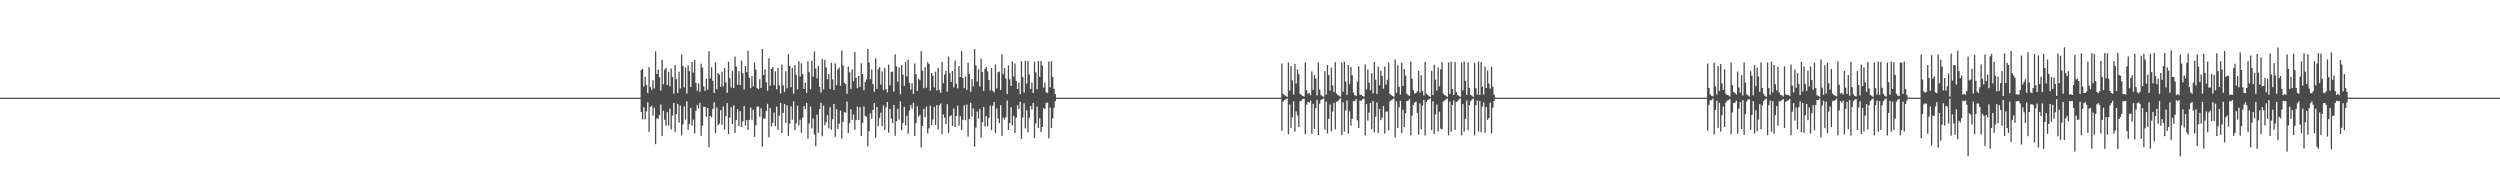 <?xml version="1.0" encoding="UTF-8"?>
<svg xmlns="http://www.w3.org/2000/svg" width="1920" height="150">
  <path d="M0 75.000h1v1.000H0zM1 75.000h1v1.000H1zM2 75.000h1v1.000H2zM3 75.000h1v1.000H3zM4 75.000h1v1.000H4zM5 75.000h1v1.000H5zM6 75.000h1v1.000H6zM7 75.000h1v1.000H7zM8 75.000h1v1.000H8zM9 75.000h1v1.000H9zM10 75.000h1v1.000H10zM11 75.000h1v1.000H11zM12 75.000h1v1.000H12zM13 75.000h1v1.000H13zM14 75.000h1v1.000H14zM15 75.000h1v1.000H15zM16 75.000h1v1.000H16zM17 75.000h1v1.000H17zM18 75.000h1v1.000H18zM19 75.000h1v1.000H19zM20 75.000h1v1.000H20zM21 75.000h1v1.000H21zM22 75.000h1v1.000H22zM23 75.000h1v1.000H23zM24 75.000h1v1.000H24zM25 75.000h1v1.000H25zM26 75.000h1v1.000H26zM27 75.000h1v1.000H27zM28 75.000h1v1.000H28zM29 75.000h1v1.000H29zM30 75.000h1v1.000H30zM31 75.000h1v1.000H31zM32 75.000h1v1.000H32zM33 75.000h1v1.000H33zM34 75.000h1v1.000H34zM35 75.000h1v1.000H35zM36 75.000h1v1.000H36zM37 75.000h1v1.000H37zM38 75.000h1v1.000H38zM39 75.000h1v1.000H39zM40 75.000h1v1.000H40zM41 75.000h1v1.000H41zM42 75.000h1v1.000H42zM43 75.000h1v1.000H43zM44 75.000h1v1.000H44zM45 75.000h1v1.000H45zM46 75.000h1v1.000H46zM47 75.000h1v1.000H47zM48 75.000h1v1.000H48zM49 75.000h1v1.000H49zM50 75.000h1v1.000H50zM51 75.000h1v1.000H51zM52 75.000h1v1.000H52zM53 75.000h1v1.000H53zM54 75.000h1v1.000H54zM55 75.000h1v1.000H55zM56 75.000h1v1.000H56zM57 75.000h1v1.000H57zM58 75.000h1v1.000H58zM59 75.000h1v1.000H59zM60 75.000h1v1.000H60zM61 75.000h1v1.000H61zM62 75.000h1v1.000H62zM63 75.000h1v1.000H63zM64 75.000h1v1.000H64zM65 75.000h1v1.000H65zM66 75.000h1v1.000H66zM67 75.000h1v1.000H67zM68 75.000h1v1.000H68zM69 75.000h1v1.000H69zM70 75.000h1v1.000H70zM71 75.000h1v1.000H71zM72 75.000h1v1.000H72zM73 75.000h1v1.000H73zM74 75.000h1v1.000H74zM75 75.000h1v1.000H75zM76 75.000h1v1.000H76zM77 75.000h1v1.000H77zM78 75.000h1v1.000H78zM79 75.000h1v1.000H79zM80 75.000h1v1.000H80zM81 75.000h1v1.000H81zM82 75.000h1v1.000H82zM83 75.000h1v1.000H83zM84 75.000h1v1.000H84zM85 75.000h1v1.000H85zM86 75.000h1v1.000H86zM87 75.000h1v1.000H87zM88 75.000h1v1.000H88zM89 75.000h1v1.000H89zM90 75.000h1v1.000H90zM91 75.000h1v1.000H91zM92 75.000h1v1.000H92zM93 75.000h1v1.000H93zM94 75.000h1v1.000H94zM95 75.000h1v1.000H95zM96 75.000h1v1.000H96zM97 75.000h1v1.000H97zM98 75.000h1v1.000H98zM99 75.000h1v1.000H99zM100 75.000h1v1.000H100zM101 75.000h1v1.000H101zM102 75.000h1v1.000H102zM103 75.000h1v1.000H103zM104 75.000h1v1.000H104zM105 75.000h1v1.000H105zM106 75.000h1v1.000H106zM107 75.000h1v1.000H107zM108 75.000h1v1.000H108zM109 75.000h1v1.000H109zM110 75.000h1v1.000H110zM111 75.000h1v1.000H111zM112 75.000h1v1.000H112zM113 75.000h1v1.000H113zM114 75.000h1v1.000H114zM115 75.000h1v1.000H115zM116 75.000h1v1.000H116zM117 75.000h1v1.000H117zM118 75.000h1v1.000H118zM119 75.000h1v1.000H119zM120 75.000h1v1.000H120zM121 75.000h1v1.000H121zM122 75.000h1v1.000H122zM123 75.000h1v1.000H123zM124 75.000h1v1.000H124zM125 75.000h1v1.000H125zM126 75.000h1v1.000H126zM127 75.000h1v1.000H127zM128 75.000h1v1.000H128zM129 75.000h1v1.000H129zM130 75.000h1v1.000H130zM131 75.000h1v1.000H131zM132 75.000h1v1.000H132zM133 75.000h1v1.000H133zM134 75.000h1v1.000H134zM135 75.000h1v1.000H135zM136 75.000h1v1.000H136zM137 75.000h1v1.000H137zM138 75.000h1v1.000H138zM139 75.000h1v1.000H139zM140 75.000h1v1.000H140zM141 75.000h1v1.000H141zM142 75.000h1v1.000H142zM143 75.000h1v1.000H143zM144 75.000h1v1.000H144zM145 75.000h1v1.000H145zM146 75.000h1v1.000H146zM147 75.000h1v1.000H147zM148 75.000h1v1.000H148zM149 75.000h1v1.000H149zM150 75.000h1v1.000H150zM151 75.000h1v1.000H151zM152 75.000h1v1.000H152zM153 75.000h1v1.000H153zM154 75.000h1v1.000H154zM155 75.000h1v1.000H155zM156 75.000h1v1.000H156zM157 75.000h1v1.000H157zM158 75.000h1v1.000H158zM159 75.000h1v1.000H159zM160 75.000h1v1.000H160zM161 75.000h1v1.000H161zM162 75.000h1v1.000H162zM163 75.000h1v1.000H163zM164 75.000h1v1.000H164zM165 75.000h1v1.000H165zM166 75.000h1v1.000H166zM167 75.000h1v1.000H167zM168 75.000h1v1.000H168zM169 75.000h1v1.000H169zM170 75.000h1v1.000H170zM171 75.000h1v1.000H171zM172 75.000h1v1.000H172zM173 75.000h1v1.000H173zM174 75.000h1v1.000H174zM175 75.000h1v1.000H175zM176 75.000h1v1.000H176zM177 75.000h1v1.000H177zM178 75.000h1v1.000H178zM179 75.000h1v1.000H179zM180 75.000h1v1.000H180zM181 75.000h1v1.000H181zM182 75.000h1v1.000H182zM183 75.000h1v1.000H183zM184 75.000h1v1.000H184zM185 75.000h1v1.000H185zM186 75.000h1v1.000H186zM187 75.000h1v1.000H187zM188 75.000h1v1.000H188zM189 75.000h1v1.000H189zM190 75.000h1v1.000H190zM191 75.000h1v1.000H191zM192 75.000h1v1.000H192zM193 75.000h1v1.000H193zM194 75.000h1v1.000H194zM195 75.000h1v1.000H195zM196 75.000h1v1.000H196zM197 75.000h1v1.000H197zM198 75.000h1v1.000H198zM199 75.000h1v1.000H199zM200 75.000h1v1.000H200zM201 75.000h1v1.000H201zM202 75.000h1v1.000H202zM203 75.000h1v1.000H203zM204 75.000h1v1.000H204zM205 75.000h1v1.000H205zM206 75.000h1v1.000H206zM207 75.000h1v1.000H207zM208 75.000h1v1.000H208zM209 75.000h1v1.000H209zM210 75.000h1v1.000H210zM211 75.000h1v1.000H211zM212 75.000h1v1.000H212zM213 75.000h1v1.000H213zM214 75.000h1v1.000H214zM215 75.000h1v1.000H215zM216 75.000h1v1.000H216zM217 75.000h1v1.000H217zM218 75.000h1v1.000H218zM219 75.000h1v1.000H219zM220 75.000h1v1.000H220zM221 75.000h1v1.000H221zM222 75.000h1v1.000H222zM223 75.000h1v1.000H223zM224 75.000h1v1.000H224zM225 75.000h1v1.000H225zM226 75.000h1v1.000H226zM227 75.000h1v1.000H227zM228 75.000h1v1.000H228zM229 75.000h1v1.000H229zM230 75.000h1v1.000H230zM231 75.000h1v1.000H231zM232 75.000h1v1.000H232zM233 75.000h1v1.000H233zM234 75.000h1v1.000H234zM235 75.000h1v1.000H235zM236 75.000h1v1.000H236zM237 75.000h1v1.000H237zM238 75.000h1v1.000H238zM239 75.000h1v1.000H239zM240 75.000h1v1.000H240zM241 75.000h1v1.000H241zM242 75.000h1v1.000H242zM243 75.000h1v1.000H243zM244 75.000h1v1.000H244zM245 75.000h1v1.000H245zM246 75.000h1v1.000H246zM247 75.000h1v1.000H247zM248 75.000h1v1.000H248zM249 75.000h1v1.000H249zM250 75.000h1v1.000H250zM251 75.000h1v1.000H251zM252 75.000h1v1.000H252zM253 75.000h1v1.000H253zM254 75.000h1v1.000H254zM255 75.000h1v1.000H255zM256 75.000h1v1.000H256zM257 75.000h1v1.000H257zM258 75.000h1v1.000H258zM259 75.000h1v1.000H259zM260 75.000h1v1.000H260zM261 75.000h1v1.000H261zM262 75.000h1v1.000H262zM263 75.000h1v1.000H263zM264 75.000h1v1.000H264zM265 75.000h1v1.000H265zM266 75.000h1v1.000H266zM267 75.000h1v1.000H267zM268 75.000h1v1.000H268zM269 75.000h1v1.000H269zM270 75.000h1v1.000H270zM271 75.000h1v1.000H271zM272 75.000h1v1.000H272zM273 75.000h1v1.000H273zM274 75.000h1v1.000H274zM275 75.000h1v1.000H275zM276 75.000h1v1.000H276zM277 75.000h1v1.000H277zM278 75.000h1v1.000H278zM279 75.000h1v1.000H279zM280 75.000h1v1.000H280zM281 75.000h1v1.000H281zM282 75.000h1v1.000H282zM283 75.000h1v1.000H283zM284 75.000h1v1.000H284zM285 75.000h1v1.000H285zM286 75.000h1v1.000H286zM287 75.000h1v1.000H287zM288 75.000h1v1.000H288zM289 75.000h1v1.000H289zM290 75.000h1v1.000H290zM291 75.000h1v1.000H291zM292 75.000h1v1.000H292zM293 75.000h1v1.000H293zM294 75.000h1v1.000H294zM295 75.000h1v1.000H295zM296 75.000h1v1.000H296zM297 75.000h1v1.000H297zM298 75.000h1v1.000H298zM299 75.000h1v1.000H299zM300 75.000h1v1.000H300zM301 75.000h1v1.000H301zM302 75.000h1v1.000H302zM303 75.000h1v1.000H303zM304 75.000h1v1.000H304zM305 75.000h1v1.000H305zM306 75.000h1v1.000H306zM307 75.000h1v1.000H307zM308 75.000h1v1.000H308zM309 75.000h1v1.000H309zM310 75.000h1v1.000H310zM311 75.000h1v1.000H311zM312 75.000h1v1.000H312zM313 75.000h1v1.000H313zM314 75.000h1v1.000H314zM315 75.000h1v1.000H315zM316 75.000h1v1.000H316zM317 75.000h1v1.000H317zM318 75.000h1v1.000H318zM319 75.000h1v1.000H319zM320 75.000h1v1.000H320zM321 75.000h1v1.000H321zM322 75.000h1v1.000H322zM323 75.000h1v1.000H323zM324 75.000h1v1.000H324zM325 75.000h1v1.000H325zM326 75.000h1v1.000H326zM327 75.000h1v1.000H327zM328 75.000h1v1.000H328zM329 75.000h1v1.000H329zM330 75.000h1v1.000H330zM331 75.000h1v1.000H331zM332 75.000h1v1.000H332zM333 75.000h1v1.000H333zM334 75.000h1v1.000H334zM335 75.000h1v1.000H335zM336 75.000h1v1.000H336zM337 75.000h1v1.000H337zM338 75.000h1v1.000H338zM339 75.000h1v1.000H339zM340 75.000h1v1.000H340zM341 75.000h1v1.000H341zM342 75.000h1v1.000H342zM343 75.000h1v1.000H343zM344 75.000h1v1.000H344zM345 75.000h1v1.000H345zM346 75.000h1v1.000H346zM347 75.000h1v1.000H347zM348 75.000h1v1.000H348zM349 75.000h1v1.000H349zM350 75.000h1v1.000H350zM351 75.000h1v1.000H351zM352 75.000h1v1.000H352zM353 75.000h1v1.000H353zM354 75.000h1v1.000H354zM355 75.000h1v1.000H355zM356 75.000h1v1.000H356zM357 75.000h1v1.000H357zM358 75.000h1v1.000H358zM359 75.000h1v1.000H359zM360 75.000h1v1.000H360zM361 75.000h1v1.000H361zM362 75.000h1v1.000H362zM363 75.000h1v1.000H363zM364 75.000h1v1.000H364zM365 75.000h1v1.000H365zM366 75.000h1v1.000H366zM367 75.000h1v1.000H367zM368 75.000h1v1.000H368zM369 75.000h1v1.000H369zM370 75.000h1v1.000H370zM371 75.000h1v1.000H371zM372 75.000h1v1.000H372zM373 75.000h1v1.000H373zM374 75.000h1v1.000H374zM375 75.000h1v1.000H375zM376 75.000h1v1.000H376zM377 75.000h1v1.000H377zM378 75.000h1v1.000H378zM379 75.000h1v1.000H379zM380 75.000h1v1.000H380zM381 75.000h1v1.000H381zM382 75.000h1v1.000H382zM383 75.000h1v1.000H383zM384 75.000h1v1.000H384zM385 75.000h1v1.000H385zM386 75.000h1v1.000H386zM387 75.000h1v1.000H387zM388 75.000h1v1.000H388zM389 75.000h1v1.000H389zM390 75.000h1v1.000H390zM391 75.000h1v1.000H391zM392 75.000h1v1.000H392zM393 75.000h1v1.000H393zM394 75.000h1v1.000H394zM395 75.000h1v1.000H395zM396 75.000h1v1.000H396zM397 75.000h1v1.000H397zM398 75.000h1v1.000H398zM399 75.000h1v1.000H399zM400 75.000h1v1.000H400zM401 75.000h1v1.000H401zM402 75.000h1v1.000H402zM403 75.000h1v1.000H403zM404 75.000h1v1.000H404zM405 75.000h1v1.000H405zM406 75.000h1v1.000H406zM407 75.000h1v1.000H407zM408 75.000h1v1.000H408zM409 75.000h1v1.000H409zM410 75.000h1v1.000H410zM411 75.000h1v1.000H411zM412 75.000h1v1.000H412zM413 75.000h1v1.000H413zM414 75.000h1v1.000H414zM415 75.000h1v1.000H415zM416 75.000h1v1.000H416zM417 75.000h1v1.000H417zM418 75.000h1v1.000H418zM419 75.000h1v1.000H419zM420 75.000h1v1.000H420zM421 75.000h1v1.000H421zM422 75.000h1v1.000H422zM423 75.000h1v1.000H423zM424 75.000h1v1.000H424zM425 75.000h1v1.000H425zM426 75.000h1v1.000H426zM427 75.000h1v1.000H427zM428 75.000h1v1.000H428zM429 75.000h1v1.000H429zM430 75.000h1v1.000H430zM431 75.000h1v1.000H431zM432 75.000h1v1.000H432zM433 75.000h1v1.000H433zM434 75.000h1v1.000H434zM435 75.000h1v1.000H435zM436 75.000h1v1.000H436zM437 75.000h1v1.000H437zM438 75.000h1v1.000H438zM439 75.000h1v1.000H439zM440 75.000h1v1.000H440zM441 75.000h1v1.000H441zM442 75.000h1v1.000H442zM443 75.000h1v1.000H443zM444 75.000h1v1.000H444zM445 75.000h1v1.000H445zM446 75.000h1v1.000H446zM447 75.000h1v1.000H447zM448 75.000h1v1.000H448zM449 75.000h1v1.000H449zM450 75.000h1v1.000H450zM451 75.000h1v1.000H451zM452 75.000h1v1.000H452zM453 75.000h1v1.000H453zM454 75.000h1v1.000H454zM455 75.000h1v1.000H455zM456 75.000h1v1.000H456zM457 75.000h1v1.000H457zM458 75.000h1v1.000H458zM459 75.000h1v1.000H459zM460 75.000h1v1.000H460zM461 75.000h1v1.000H461zM462 75.000h1v1.000H462zM463 75.000h1v1.000H463zM464 75.000h1v1.000H464zM465 75.000h1v1.000H465zM466 75.000h1v1.000H466zM467 75.000h1v1.000H467zM468 75.000h1v1.000H468zM469 75.000h1v1.000H469zM470 75.000h1v1.000H470zM471 75.000h1v1.000H471zM472 75.000h1v1.000H472zM473 75.000h1v1.000H473zM474 75.000h1v1.000H474zM475 75.000h1v1.000H475zM476 75.000h1v1.000H476zM477 75.000h1v1.000H477zM478 75.000h1v1.000H478zM479 75.000h1v1.000H479zM480 75.000h1v1.000H480zM481 75.000h1v1.000H481zM482 75.000h1v1.000H482zM483 75.000h1v1.000H483zM484 75.000h1v1.000H484zM485 75.000h1v1.000H485zM486 75.000h1v1.000H486zM487 75.000h1v1.000H487zM488 75.000h1v1.000H488zM489 75.000h1v1.000H489zM490 75.000h1v1.000H490zM491 75.000h1v1.000H491zM492 53.767h1v32.205H492zM493 52.907h1v38.751H493zM494 66.442h1v15.958H494zM495 58.974h1v32.720H495zM496 65.198h1v20.344H496zM497 71.461h1v7.149H497zM498 51.514h1v49.832H498zM499 66.930h1v15.262H499zM500 68.949h1v12.280H500zM501 61.687h1v27.077H501zM502 67.973h1v14.733H502zM503 39.485h1v71.244H503zM504 56.844h1v34.051H504zM505 53.564h1v37.623H505zM506 59.230h1v29.039H506zM507 69.651h1v10.607H507zM508 45.974h1v58.422H508zM509 64.666h1v20.331H509zM510 53.464h1v38.600H510zM511 51.995h1v44.620H511zM512 65.263h1v20.864H512zM513 55.254h1v41.148H513zM514 66.278h1v17.154H514zM515 52.616h1v46.822H515zM516 59.059h1v29.731H516zM517 71.981h1v7.119H517zM518 49.863h1v51.483H518zM519 60.793h1v26.829H519zM520 71.422h1v8.352H520zM521 55.109h1v39.122H521zM522 67.872h1v13.216H522zM523 41.965h1v62.061H523zM524 50.648h1v44.975H524zM525 67.058h1v14.628H525zM526 51.801h1v40.141H526zM527 71.900h1v5.893H527zM528 50.268h1v49.397H528zM529 54.568h1v40.593H529zM530 66.799h1v16.024H530zM531 47.622h1v48.818H531zM532 55.814h1v36.107H532zM533 46.001h1v56.602H533zM534 63.672h1v21.357H534zM535 69.681h1v10.885H535zM536 64.073h1v19.306H536zM537 70.550h1v8.284H537zM538 48.934h1v55.350H538zM539 51.939h1v44.591H539zM540 66.384h1v15.631H540zM541 69.850h1v12.221H541zM542 60.522h1v29.112H542zM543 68.858h1v13.981H543zM544 39.383h1v73.791H544zM545 60.236h1v28.862H545zM546 51.764h1v38.325H546zM547 61.990h1v21.573H547zM548 71.408h1v7.141H548zM549 47.796h1v54.475H549zM550 68.534h1v14.018H550zM551 56.090h1v40.057H551zM552 57.349h1v37.611H552zM553 66.680h1v18.001H553zM554 55.106h1v40.765H554zM555 66.233h1v15.584H555zM556 52.307h1v47.091H556zM557 63.310h1v25.930H557zM558 71.336h1v7.870H558zM559 47.508h1v55.556H559zM560 60.080h1v30.312H560zM561 67.254h1v15.070H561zM562 54.564h1v40.793H562zM563 67.693h1v13.269H563zM564 43.521h1v58.506H564zM565 51.247h1v41.062H565zM566 65.078h1v18.845H566zM567 54.555h1v42.175H567zM568 65.314h1v20.047H568zM569 46.491h1v51.015H569zM570 56.293h1v36.936H570zM571 68.695h1v12.820H571zM572 50.692h1v45.713H572zM573 55.382h1v36.820H573zM574 38.970h1v60.734H574zM575 59.872h1v32.198H575zM576 67.727h1v14.834H576zM577 58.491h1v33.540H577zM578 66.246h1v18.102H578zM579 48.083h1v57.013H579zM580 53.457h1v42.863H580zM581 67.627h1v14.236H581zM582 68.480h1v13.330H582zM583 60.803h1v28.860H583zM584 67.530h1v15.740H584zM585 37.535h1v74.996H585zM586 57.602h1v33.449H586zM587 53.180h1v37.896H587zM588 63.181h1v22.110H588zM589 69.658h1v10.069H589zM590 44.842h1v60.661H590zM591 65.724h1v17.267H591zM592 52.856h1v44.356H592zM593 51.541h1v42.791H593zM594 65.459h1v20.990H594zM595 54.735h1v42.230H595zM596 68.513h1v13.296H596zM597 52.230h1v47.619H597zM598 65.469h1v23.491H598zM599 71.786h1v7.415H599zM600 49.495h1v52.704H600zM601 65.494h1v21.229H601zM602 70.604h1v9.272H602zM603 54.817h1v39.695H603zM604 67.775h1v13.137H604zM605 41.655h1v62.690H605zM606 50.548h1v44.467H606zM607 66.969h1v14.740H607zM608 52.143h1v39.760H608zM609 71.890h1v5.932H609zM610 50.011h1v49.895H610zM611 57.385h1v37.316H611zM612 68.589h1v12.540H612zM613 47.070h1v49.230H613zM614 58.790h1v33.227H614zM615 48.594h1v53.369H615zM616 56.991h1v33.327H616zM617 68.334h1v13.183H617zM618 63.556h1v20.320H618zM619 71.413h1v7.638H619zM620 46.988h1v59.557H620zM621 55.518h1v39.342H621zM622 68.596h1v13.238H622zM623 46.672h1v51.915H623zM624 58.875h1v32.132H624zM625 39.545h1v63.738H625zM626 52.594h1v59.741H626zM627 60.271h1v27.734H627zM628 50.661h1v51.263H628zM629 66.695h1v17.009H629zM630 71.138h1v7.742H630zM631 45.238h1v59.409H631zM632 68.646h1v12.501H632zM633 45.996h1v50.223H633zM634 51.772h1v42.114H634zM635 60.844h1v27.515H635zM636 57.000h1v41.520H636zM637 68.328h1v14.048H637zM638 48.117h1v51.571H638zM639 60.966h1v30.617H639zM640 69.110h1v10.749H640zM641 48.633h1v56.470H641zM642 65.447h1v18.392H642zM643 53.364h1v45.809H643zM644 51.886h1v43.153H644zM645 65.875h1v19.079H645zM646 38.783h1v67.686H646zM647 50.305h1v43.223H647zM648 63.627h1v22.616H648zM649 64.625h1v21.905H649zM650 72.059h1v5.931H650zM651 51.061h1v51.043H651zM652 55.484h1v39.181H652zM653 68.229h1v15.668H653zM654 53.268h1v38.949H654zM655 62.396h1v25.590H655zM656 39.993h1v59.647H656zM657 59.849h1v32.197H657zM658 67.733h1v14.199H658zM659 58.268h1v33.910H659zM660 66.708h1v15.599H660zM661 48.553h1v55.904H661zM662 56.920h1v37.469H662zM663 69.311h1v12.523H663zM664 62.885h1v26.274H664zM665 60.859h1v28.681H665zM666 37.694h1v74.661H666zM667 48.248h1v52.430H667zM668 60.818h1v26.153H668zM669 53.354h1v37.781H669zM670 64.548h1v19.887H670zM671 70.491h1v8.653H671zM672 44.732h1v61.000H672zM673 68.236h1v13.867H673zM674 53.098h1v43.840H674zM675 51.546h1v39.184H675zM676 64.998h1v21.470H676zM677 54.816h1v42.126H677zM678 69.197h1v11.838H678zM679 52.160h1v47.748H679zM680 68.413h1v14.125H680zM681 71.048h1v7.301H681zM682 49.688h1v52.183H682zM683 65.461h1v18.179H683zM684 55.359h1v35.740H684zM685 54.909h1v39.496H685zM686 70.416h1v10.184H686zM687 41.658h1v62.661H687zM688 50.991h1v42.163H688zM689 62.738h1v20.869H689zM690 51.842h1v40.005H690zM691 72.295h1v5.533H691zM692 50.001h1v50.020H692zM693 57.318h1v37.197H693zM694 65.998h1v16.062H694zM695 47.527h1v48.835H695zM696 58.650h1v30.296H696zM697 45.825h1v56.925H697zM698 63.586h1v21.178H698zM699 68.849h1v11.749H699zM700 63.951h1v19.523H700zM701 72.107h1v6.775H701zM702 48.676h1v55.763H702zM703 56.949h1v37.610H703zM704 69.772h1v11.858H704zM705 60.414h1v29.205H705zM706 61.637h1v26.554H706zM707 39.253h1v74.040H707zM708 54.289h1v42.415H708zM709 67.753h1v15.898H709zM710 51.808h1v38.237H710zM711 67.358h1v14.504H711zM712 47.720h1v54.777H712zM713 49.129h1v49.475H713zM714 69.569h1v11.576H714zM715 56.072h1v40.047H715zM716 58.188h1v33.586H716zM717 67.160h1v14.921H717zM718 55.073h1v40.851H718zM719 69.404h1v11.400H719zM720 52.178h1v47.352H720zM721 69.292h1v11.493H721zM722 71.336h1v8.121H722zM723 47.618h1v55.384H723zM724 63.833h1v24.079H724zM725 57.363h1v33.001H725zM726 54.535h1v40.787H726zM727 70.475h1v9.539H727zM728 43.449h1v58.614H728zM729 56.173h1v33.246H729zM730 62.913h1v25.538H730zM731 54.598h1v42.111H731zM732 67.140h1v16.170H732zM733 46.564h1v51.023H733zM734 64.356h1v24.659H734zM735 67.842h1v13.299H735zM736 50.673h1v45.737H736zM737 59.137h1v30.032H737zM738 39.163h1v60.620H738zM739 59.907h1v32.067H739zM740 67.720h1v13.133H740zM741 58.677h1v33.627H741zM742 68.999h1v11.350H742zM743 48.142h1v56.831H743zM744 56.733h1v34.708H744zM745 70.521h1v8.373H745zM746 60.782h1v28.805H746zM747 66.330h1v16.819H747zM748 37.623h1v74.951H748zM749 50.169h1v47.901H749zM750 62.621h1v23.053H750zM751 53.161h1v37.917H751zM752 66.337h1v17.460H752zM753 44.986h1v60.581H753zM754 55.330h1v38.556H754zM755 69.774h1v12.371H755zM756 52.844h1v44.366H756zM757 51.582h1v37.598H757zM758 54.763h1v42.207H758zM759 61.366h1v29.162H759zM760 69.475h1v11.621H760zM761 52.170h1v47.765H761zM762 69.719h1v11.471H762zM763 71.024h1v7.335H763zM764 49.453h1v52.747H764zM765 67.887h1v15.315H765zM766 55.435h1v35.526H766zM767 54.896h1v39.545H767zM768 69.102h1v11.676H768zM769 41.612h1v62.707H769zM770 57.066h1v33.218H770zM771 52.146h1v39.754H771zM772 60.390h1v29.625H772zM773 72.268h1v4.867H773zM774 50.190h1v49.646H774zM775 60.911h1v33.596H775zM776 65.992h1v16.284H776zM777 47.085h1v49.202H777zM778 58.754h1v30.169H778zM779 48.732h1v53.271H779zM780 62.071h1v28.242H780zM781 68.348h1v12.427H781zM782 63.577h1v20.278H782zM783 72.298h1v5.937H783zM784 46.944h1v59.742H784zM785 59.240h1v30.972H785zM786 71.131h1v8.232H786zM787 46.665h1v51.942H787zM788 64.266h1v20.378H788zM789 46.921h1v54.635H789zM790 57.186h1v33.287H790zM791 68.285h1v13.241H791zM792 63.371h1v20.649H792zM793 71.402h1v7.662H793zM794 47.408h1v58.803H794zM795 55.554h1v39.268H795zM796 68.566h1v13.273H796zM797 46.890h1v51.557H797zM798 59.013h1v31.828H798zM799 46.882h1v54.615H799zM800 50.406h1v47.092H800zM801 67.261h1v15.634H801zM802 63.542h1v20.377H802zM803 70.837h1v8.194H803zM804 71.412h1v7.339H804zM805 47.241h1v59.045H805zM806 67.082h1v15.553H806zM807 46.977h1v51.419H807zM808 58.999h1v31.895H808zM809 68.259h1v14.602H809zM810 72.260h1v5.365H810zM811 75.000h1v1.000H811zM812 75.000h1v1.000H812zM813 75.000h1v1.000H813zM814 75.000h1v1.000H814zM815 75.000h1v1.000H815zM816 75.000h1v1.000H816zM817 75.000h1v1.000H817zM818 75.000h1v1.000H818zM819 75.000h1v1.000H819zM820 75.000h1v1.000H820zM821 75.000h1v1.000H821zM822 75.000h1v1.000H822zM823 75.000h1v1.000H823zM824 75.000h1v1.000H824zM825 75.000h1v1.000H825zM826 75.000h1v1.000H826zM827 75.000h1v1.000H827zM828 75.000h1v1.000H828zM829 75.000h1v1.000H829zM830 75.000h1v1.000H830zM831 75.000h1v1.000H831zM832 75.000h1v1.000H832zM833 75.000h1v1.000H833zM834 75.000h1v1.000H834zM835 75.000h1v1.000H835zM836 75.000h1v1.000H836zM837 75.000h1v1.000H837zM838 75.000h1v1.000H838zM839 75.000h1v1.000H839zM840 75.000h1v1.000H840zM841 75.000h1v1.000H841zM842 75.000h1v1.000H842zM843 75.000h1v1.000H843zM844 75.000h1v1.000H844zM845 75.000h1v1.000H845zM846 75.000h1v1.000H846zM847 75.000h1v1.000H847zM848 75.000h1v1.000H848zM849 75.000h1v1.000H849zM850 75.000h1v1.000H850zM851 75.000h1v1.000H851zM852 75.000h1v1.000H852zM853 75.000h1v1.000H853zM854 75.000h1v1.000H854zM855 75.000h1v1.000H855zM856 75.000h1v1.000H856zM857 75.000h1v1.000H857zM858 75.000h1v1.000H858zM859 75.000h1v1.000H859zM860 75.000h1v1.000H860zM861 75.000h1v1.000H861zM862 75.000h1v1.000H862zM863 75.000h1v1.000H863zM864 75.000h1v1.000H864zM865 75.000h1v1.000H865zM866 75.000h1v1.000H866zM867 75.000h1v1.000H867zM868 75.000h1v1.000H868zM869 75.000h1v1.000H869zM870 75.000h1v1.000H870zM871 75.000h1v1.000H871zM872 75.000h1v1.000H872zM873 75.000h1v1.000H873zM874 75.000h1v1.000H874zM875 75.000h1v1.000H875zM876 75.000h1v1.000H876zM877 75.000h1v1.000H877zM878 75.000h1v1.000H878zM879 75.000h1v1.000H879zM880 75.000h1v1.000H880zM881 75.000h1v1.000H881zM882 75.000h1v1.000H882zM883 75.000h1v1.000H883zM884 75.000h1v1.000H884zM885 75.000h1v1.000H885zM886 75.000h1v1.000H886zM887 75.000h1v1.000H887zM888 75.000h1v1.000H888zM889 75.000h1v1.000H889zM890 75.000h1v1.000H890zM891 75.000h1v1.000H891zM892 75.000h1v1.000H892zM893 75.000h1v1.000H893zM894 75.000h1v1.000H894zM895 75.000h1v1.000H895zM896 75.000h1v1.000H896zM897 75.000h1v1.000H897zM898 75.000h1v1.000H898zM899 75.000h1v1.000H899zM900 75.000h1v1.000H900zM901 75.000h1v1.000H901zM902 75.000h1v1.000H902zM903 75.000h1v1.000H903zM904 75.000h1v1.000H904zM905 75.000h1v1.000H905zM906 75.000h1v1.000H906zM907 75.000h1v1.000H907zM908 75.000h1v1.000H908zM909 75.000h1v1.000H909zM910 75.000h1v1.000H910zM911 75.000h1v1.000H911zM912 75.000h1v1.000H912zM913 75.000h1v1.000H913zM914 75.000h1v1.000H914zM915 75.000h1v1.000H915zM916 75.000h1v1.000H916zM917 75.000h1v1.000H917zM918 75.000h1v1.000H918zM919 75.000h1v1.000H919zM920 75.000h1v1.000H920zM921 75.000h1v1.000H921zM922 75.000h1v1.000H922zM923 75.000h1v1.000H923zM924 75.000h1v1.000H924zM925 75.000h1v1.000H925zM926 75.000h1v1.000H926zM927 75.000h1v1.000H927zM928 75.000h1v1.000H928zM929 75.000h1v1.000H929zM930 75.000h1v1.000H930zM931 75.000h1v1.000H931zM932 75.000h1v1.000H932zM933 75.000h1v1.000H933zM934 75.000h1v1.000H934zM935 75.000h1v1.000H935zM936 75.000h1v1.000H936zM937 75.000h1v1.000H937zM938 75.000h1v1.000H938zM939 75.000h1v1.000H939zM940 75.000h1v1.000H940zM941 75.000h1v1.000H941zM942 75.000h1v1.000H942zM943 75.000h1v1.000H943zM944 75.000h1v1.000H944zM945 75.000h1v1.000H945zM946 75.000h1v1.000H946zM947 75.000h1v1.000H947zM948 75.000h1v1.000H948zM949 75.000h1v1.000H949zM950 75.000h1v1.000H950zM951 75.000h1v1.000H951zM952 75.000h1v1.000H952zM953 75.000h1v1.000H953zM954 75.000h1v1.000H954zM955 75.000h1v1.000H955zM956 75.000h1v1.000H956zM957 75.000h1v1.000H957zM958 75.000h1v1.000H958zM959 75.000h1v1.000H959zM960 75.000h1v1.000H960zM961 75.000h1v1.000H961zM962 75.000h1v1.000H962zM963 75.000h1v1.000H963zM964 75.000h1v1.000H964zM965 75.000h1v1.000H965zM966 75.000h1v1.000H966zM967 75.000h1v1.000H967zM968 75.000h1v1.000H968zM969 75.000h1v1.000H969zM970 75.000h1v1.000H970zM971 75.000h1v1.000H971zM972 75.000h1v1.000H972zM973 75.000h1v1.000H973zM974 75.000h1v1.000H974zM975 75.000h1v1.000H975zM976 75.000h1v1.000H976zM977 75.000h1v1.000H977zM978 75.000h1v1.000H978zM979 75.000h1v1.000H979zM980 75.000h1v1.000H980zM981 75.000h1v1.000H981zM982 75.000h1v1.000H982zM983 74.989h1v1.000H983zM984 48.798h1v51.534H984zM985 72.074h1v5.965H985zM986 73.067h1v3.908H986zM987 73.638h1v2.684H987zM988 74.437h1v1.231H988zM989 47.992h1v55.152H989zM990 69.610h1v10.617H990zM991 50.710h1v47.517H991zM992 61.672h1v28.430H992zM993 72.639h1v5.209H993zM994 49.159h1v51.906H994zM995 64.156h1v21.397H995zM996 53.319h1v35.392H996zM997 56.931h1v40.573H997zM998 71.990h1v5.671H998zM999 73.013h1v4.320H999zM1000 73.668h1v2.474H1000zM1001 74.063h1v1.772H1001zM1002 47.993h1v55.035H1002zM1003 69.305h1v11.152H1003zM1004 71.928h1v6.370H1004zM1005 71.459h1v7.347H1005zM1006 73.115h1v4.187H1006zM1007 54.899h1v47.788H1007zM1008 68.957h1v10.768H1008zM1009 57.662h1v41.388H1009zM1010 60.263h1v22.828H1010zM1011 73.259h1v3.476H1011zM1012 47.907h1v55.760H1012zM1013 68.854h1v10.792H1013zM1014 72.831h1v4.008H1014zM1015 73.774h1v2.512H1015zM1016 74.393h1v1.174H1016zM1017 54.615h1v45.056H1017zM1018 72.694h1v5.397H1018zM1019 49.928h1v52.690H1019zM1020 57.604h1v33.759H1020zM1021 69.540h1v10.708H1021zM1022 51.954h1v48.845H1022zM1023 65.649h1v20.074H1023zM1024 70.757h1v8.262H1024zM1025 47.790h1v51.569H1025zM1026 71.873h1v6.254H1026zM1027 73.018h1v4.601H1027zM1028 73.561h1v2.862H1028zM1029 74.419h1v1.123H1029zM1030 48.093h1v55.723H1030zM1031 70.454h1v8.132H1031zM1032 47.345h1v53.733H1032zM1033 62.628h1v22.203H1033zM1034 72.905h1v4.219H1034zM1035 49.937h1v52.777H1035zM1036 64.672h1v20.821H1036zM1037 51.460h1v45.103H1037zM1038 57.861h1v33.448H1038zM1039 71.039h1v6.582H1039zM1040 73.125h1v4.605H1040zM1041 73.801h1v2.295H1041zM1042 62.666h1v29.709H1042zM1043 50.892h1v47.444H1043zM1044 72.677h1v4.599H1044zM1045 72.910h1v4.482H1045zM1046 73.790h1v2.345H1046zM1047 74.221h1v1.508H1047zM1048 49.483h1v54.466H1048zM1049 68.651h1v11.322H1049zM1050 53.418h1v39.204H1050zM1051 63.514h1v22.941H1051zM1052 69.274h1v9.798H1052zM1053 56.264h1v42.950H1053zM1054 71.767h1v5.767H1054zM1055 47.588h1v54.024H1055zM1056 61.125h1v28.598H1056zM1057 72.102h1v6.452H1057zM1058 51.038h1v50.972H1058zM1059 65.470h1v18.325H1059zM1060 54.239h1v38.094H1060zM1061 58.229h1v32.083H1061zM1062 68.103h1v13.374H1062zM1063 51.114h1v51.555H1063zM1064 64.877h1v20.888H1064zM1065 61.304h1v24.255H1065zM1066 48.166h1v51.925H1066zM1067 72.166h1v5.738H1067zM1068 73.075h1v3.863H1068zM1069 73.674h1v2.692H1069zM1070 74.419h1v1.082H1070zM1071 45.694h1v59.869H1071zM1072 71.378h1v6.526H1072zM1073 50.137h1v48.292H1073zM1074 66.668h1v15.822H1074zM1075 72.723h1v4.745H1075zM1076 48.233h1v54.029H1076zM1077 66.020h1v18.226H1077zM1078 52.983h1v44.608H1078zM1079 58.022h1v28.980H1079zM1080 71.930h1v5.764H1080zM1081 73.128h1v4.232H1081zM1082 73.650h1v2.369H1082zM1083 47.195h1v56.752H1083zM1084 60.506h1v28.400H1084zM1085 69.225h1v11.349H1085zM1086 71.875h1v6.982H1086zM1087 71.400h1v6.690H1087zM1088 70.051h1v16.658H1088zM1089 54.490h1v48.767H1089zM1090 71.093h1v8.301H1090zM1091 57.618h1v41.654H1091zM1092 69.719h1v11.467H1092zM1093 73.250h1v3.500H1093zM1094 47.518h1v56.587H1094zM1095 72.002h1v6.299H1095zM1096 72.817h1v4.039H1096zM1097 73.763h1v2.537H1097zM1098 74.388h1v1.182H1098zM1099 54.446h1v45.395H1099zM1100 72.986h1v4.763H1100zM1101 49.693h1v53.196H1101zM1102 61.210h1v26.698H1102zM1103 69.505h1v10.773H1103zM1104 51.829h1v49.142H1104zM1105 66.292h1v19.466H1105zM1106 53.206h1v45.630H1106zM1107 47.694h1v51.724H1107zM1108 71.868h1v6.135H1108zM1109 73.013h1v4.115H1109zM1110 73.557h1v2.871H1110zM1111 74.460h1v1.084H1111zM1112 47.974h1v55.983H1112zM1113 72.096h1v6.027H1113zM1114 47.270h1v53.881H1114zM1115 68.474h1v12.097H1115zM1116 72.901h1v4.226H1116zM1117 47.634h1v52.212H1117zM1118 70.754h1v7.510H1118zM1119 72.993h1v4.693H1119zM1120 73.511h1v2.950H1120zM1121 74.402h1v1.166H1121zM1122 48.001h1v56.011H1122zM1123 69.383h1v10.613H1123zM1124 47.234h1v53.873H1124zM1125 62.076h1v29.147H1125zM1126 72.899h1v4.230H1126zM1127 47.782h1v52.028H1127zM1128 67.425h1v13.386H1128zM1129 72.987h1v4.707H1129zM1130 73.510h1v2.953H1130zM1131 74.369h1v1.280H1131zM1132 48.026h1v55.983H1132zM1133 67.689h1v13.155H1133zM1134 72.693h1v4.508H1134zM1135 47.233h1v53.843H1135zM1136 72.897h1v4.694H1136zM1137 47.704h1v53.790H1137zM1138 66.640h1v15.228H1138zM1139 72.526h1v6.200H1139zM1140 51.077h1v50.918H1140zM1141 67.562h1v14.622H1141zM1142 54.043h1v38.001H1142zM1143 64.177h1v26.491H1143zM1144 68.101h1v10.728H1144zM1145 51.259h1v51.182H1145zM1146 66.694h1v16.032H1146zM1147 72.637h1v4.758H1147zM1148 74.981h1v1.000H1148zM1149 75.000h1v1.000H1149zM1150 75.000h1v1.000H1150zM1151 75.000h1v1.000H1151zM1152 75.000h1v1.000H1152zM1153 75.000h1v1.000H1153zM1154 75.000h1v1.000H1154zM1155 75.000h1v1.000H1155zM1156 75.000h1v1.000H1156zM1157 75.000h1v1.000H1157zM1158 75.000h1v1.000H1158zM1159 75.000h1v1.000H1159zM1160 75.000h1v1.000H1160zM1161 75.000h1v1.000H1161zM1162 75.000h1v1.000H1162zM1163 75.000h1v1.000H1163zM1164 75.000h1v1.000H1164zM1165 75.000h1v1.000H1165zM1166 75.000h1v1.000H1166zM1167 75.000h1v1.000H1167zM1168 75.000h1v1.000H1168zM1169 75.000h1v1.000H1169zM1170 75.000h1v1.000H1170zM1171 75.000h1v1.000H1171zM1172 75.000h1v1.000H1172zM1173 75.000h1v1.000H1173zM1174 75.000h1v1.000H1174zM1175 75.000h1v1.000H1175zM1176 75.000h1v1.000H1176zM1177 75.000h1v1.000H1177zM1178 75.000h1v1.000H1178zM1179 75.000h1v1.000H1179zM1180 75.000h1v1.000H1180zM1181 75.000h1v1.000H1181zM1182 75.000h1v1.000H1182zM1183 75.000h1v1.000H1183zM1184 75.000h1v1.000H1184zM1185 75.000h1v1.000H1185zM1186 75.000h1v1.000H1186zM1187 75.000h1v1.000H1187zM1188 75.000h1v1.000H1188zM1189 75.000h1v1.000H1189zM1190 75.000h1v1.000H1190zM1191 75.000h1v1.000H1191zM1192 75.000h1v1.000H1192zM1193 75.000h1v1.000H1193zM1194 75.000h1v1.000H1194zM1195 75.000h1v1.000H1195zM1196 75.000h1v1.000H1196zM1197 75.000h1v1.000H1197zM1198 75.000h1v1.000H1198zM1199 75.000h1v1.000H1199zM1200 75.000h1v1.000H1200zM1201 75.000h1v1.000H1201zM1202 75.000h1v1.000H1202zM1203 75.000h1v1.000H1203zM1204 75.000h1v1.000H1204zM1205 75.000h1v1.000H1205zM1206 75.000h1v1.000H1206zM1207 75.000h1v1.000H1207zM1208 75.000h1v1.000H1208zM1209 75.000h1v1.000H1209zM1210 75.000h1v1.000H1210zM1211 75.000h1v1.000H1211zM1212 75.000h1v1.000H1212zM1213 75.000h1v1.000H1213zM1214 75.000h1v1.000H1214zM1215 75.000h1v1.000H1215zM1216 75.000h1v1.000H1216zM1217 75.000h1v1.000H1217zM1218 75.000h1v1.000H1218zM1219 75.000h1v1.000H1219zM1220 75.000h1v1.000H1220zM1221 75.000h1v1.000H1221zM1222 75.000h1v1.000H1222zM1223 75.000h1v1.000H1223zM1224 75.000h1v1.000H1224zM1225 75.000h1v1.000H1225zM1226 75.000h1v1.000H1226zM1227 75.000h1v1.000H1227zM1228 75.000h1v1.000H1228zM1229 75.000h1v1.000H1229zM1230 75.000h1v1.000H1230zM1231 75.000h1v1.000H1231zM1232 75.000h1v1.000H1232zM1233 75.000h1v1.000H1233zM1234 75.000h1v1.000H1234zM1235 75.000h1v1.000H1235zM1236 75.000h1v1.000H1236zM1237 75.000h1v1.000H1237zM1238 75.000h1v1.000H1238zM1239 75.000h1v1.000H1239zM1240 75.000h1v1.000H1240zM1241 75.000h1v1.000H1241zM1242 75.000h1v1.000H1242zM1243 75.000h1v1.000H1243zM1244 75.000h1v1.000H1244zM1245 75.000h1v1.000H1245zM1246 75.000h1v1.000H1246zM1247 75.000h1v1.000H1247zM1248 75.000h1v1.000H1248zM1249 75.000h1v1.000H1249zM1250 75.000h1v1.000H1250zM1251 75.000h1v1.000H1251zM1252 75.000h1v1.000H1252zM1253 75.000h1v1.000H1253zM1254 75.000h1v1.000H1254zM1255 75.000h1v1.000H1255zM1256 75.000h1v1.000H1256zM1257 75.000h1v1.000H1257zM1258 75.000h1v1.000H1258zM1259 75.000h1v1.000H1259zM1260 75.000h1v1.000H1260zM1261 75.000h1v1.000H1261zM1262 75.000h1v1.000H1262zM1263 75.000h1v1.000H1263zM1264 75.000h1v1.000H1264zM1265 75.000h1v1.000H1265zM1266 75.000h1v1.000H1266zM1267 75.000h1v1.000H1267zM1268 75.000h1v1.000H1268zM1269 75.000h1v1.000H1269zM1270 75.000h1v1.000H1270zM1271 75.000h1v1.000H1271zM1272 75.000h1v1.000H1272zM1273 75.000h1v1.000H1273zM1274 75.000h1v1.000H1274zM1275 75.000h1v1.000H1275zM1276 75.000h1v1.000H1276zM1277 75.000h1v1.000H1277zM1278 75.000h1v1.000H1278zM1279 75.000h1v1.000H1279zM1280 75.000h1v1.000H1280zM1281 75.000h1v1.000H1281zM1282 75.000h1v1.000H1282zM1283 75.000h1v1.000H1283zM1284 75.000h1v1.000H1284zM1285 75.000h1v1.000H1285zM1286 75.000h1v1.000H1286zM1287 75.000h1v1.000H1287zM1288 75.000h1v1.000H1288zM1289 75.000h1v1.000H1289zM1290 75.000h1v1.000H1290zM1291 75.000h1v1.000H1291zM1292 75.000h1v1.000H1292zM1293 75.000h1v1.000H1293zM1294 75.000h1v1.000H1294zM1295 75.000h1v1.000H1295zM1296 75.000h1v1.000H1296zM1297 75.000h1v1.000H1297zM1298 75.000h1v1.000H1298zM1299 75.000h1v1.000H1299zM1300 75.000h1v1.000H1300zM1301 75.000h1v1.000H1301zM1302 75.000h1v1.000H1302zM1303 75.000h1v1.000H1303zM1304 75.000h1v1.000H1304zM1305 75.000h1v1.000H1305zM1306 75.000h1v1.000H1306zM1307 75.000h1v1.000H1307zM1308 75.000h1v1.000H1308zM1309 75.000h1v1.000H1309zM1310 75.000h1v1.000H1310zM1311 48.805h1v51.522H1311zM1312 67.622h1v12.972H1312zM1313 72.521h1v4.539H1313zM1314 73.638h1v3.336H1314zM1315 74.047h1v1.622H1315zM1316 48.000h1v55.160H1316zM1317 66.281h1v18.170H1317zM1318 72.582h1v4.768H1318zM1319 50.704h1v47.521H1319zM1320 69.863h1v9.134H1320zM1321 49.148h1v51.921H1321zM1322 64.104h1v24.303H1322zM1323 69.016h1v12.777H1323zM1324 53.324h1v44.175H1324zM1325 71.988h1v6.865H1325zM1326 73.012h1v4.321H1326zM1327 73.219h1v3.693H1327zM1328 74.063h1v1.915H1328zM1329 47.991h1v55.042H1329zM1330 65.264h1v21.129H1330zM1331 70.628h1v8.417H1331zM1332 71.458h1v7.347H1332zM1333 72.580h1v4.723H1333zM1334 54.894h1v47.794H1334zM1335 67.216h1v16.235H1335zM1336 71.155h1v7.132H1336zM1337 57.670h1v41.386H1337zM1338 73.288h1v3.594H1338zM1339 47.911h1v55.745H1339zM1340 63.473h1v24.303H1340zM1341 72.441h1v5.482H1341zM1342 73.182h1v3.306H1342zM1343 74.145h1v1.992H1343zM1344 54.616h1v45.049H1344zM1345 58.217h1v30.064H1345zM1346 73.291h1v4.438H1346zM1347 49.932h1v52.678H1347zM1348 66.150h1v18.545H1348zM1349 51.951h1v48.856H1349zM1350 58.714h1v33.131H1350zM1351 70.501h1v9.481H1351zM1352 47.804h1v51.547H1352zM1353 67.477h1v13.440H1353zM1354 71.996h1v5.624H1354zM1355 73.561h1v2.861H1355zM1356 74.377h1v1.271H1356zM1357 48.090h1v55.775H1357zM1358 67.682h1v13.213H1358zM1359 72.717h1v4.568H1359zM1360 47.337h1v53.748H1360zM1361 70.990h1v6.640H1361zM1362 49.931h1v52.788H1362zM1363 64.667h1v23.680H1363zM1364 69.474h1v12.026H1364zM1365 51.458h1v45.102H1365zM1366 71.038h1v6.691H1366zM1367 72.960h1v4.769H1367zM1368 73.125h1v3.844H1368zM1369 74.179h1v1.878H1369zM1370 50.898h1v47.436H1370zM1371 72.434h1v5.853H1371zM1372 72.911h1v4.481H1372zM1373 72.972h1v3.984H1373zM1374 73.790h1v2.304H1374zM1375 49.486h1v54.460H1375zM1376 65.652h1v20.107H1376zM1377 70.940h1v8.192H1377zM1378 53.418h1v39.205H1378zM1379 67.441h1v15.042H1379zM1380 56.275h1v42.937H1380zM1381 64.535h1v17.775H1381zM1382 72.986h1v4.834H1382zM1383 47.581h1v54.030H1383zM1384 70.274h1v8.743H1384zM1385 51.033h1v50.976H1385zM1386 64.622h1v23.817H1386zM1387 69.745h1v10.122H1387zM1388 54.234h1v38.099H1388zM1389 66.317h1v16.194H1389zM1390 51.109h1v51.558H1390zM1391 61.472h1v25.475H1391zM1392 68.906h1v11.935H1392zM1393 48.163h1v51.930H1393zM1394 67.657h1v13.049H1394zM1395 73.075h1v3.725H1395zM1396 73.674h1v3.264H1396zM1397 74.297h1v1.375H1397zM1398 45.696h1v59.890H1398zM1399 67.329h1v13.788H1399zM1400 72.768h1v4.603H1400zM1401 50.135h1v48.299H1401zM1402 71.758h1v6.310H1402zM1403 48.241h1v54.023H1403zM1404 63.927h1v21.798H1404zM1405 68.933h1v12.955H1405zM1406 52.986h1v44.605H1406zM1407 71.930h1v5.765H1407zM1408 72.981h1v4.380H1408zM1409 73.649h1v3.133H1409zM1410 74.051h1v1.798H1410zM1411 47.201h1v56.748H1411zM1412 65.083h1v19.711H1412zM1413 71.875h1v5.853H1413zM1414 71.399h1v7.459H1414zM1415 72.531h1v4.817H1415zM1416 54.500h1v48.743H1416zM1417 67.307h1v16.272H1417zM1418 72.079h1v6.115H1418zM1419 57.614h1v41.653H1419zM1420 73.440h1v3.457H1420zM1421 47.522h1v56.634H1421zM1422 67.025h1v15.186H1422zM1423 72.423h1v5.143H1423zM1424 73.763h1v2.739H1424zM1425 74.139h1v2.006H1425zM1426 54.443h1v45.405H1426zM1427 65.329h1v17.193H1427zM1428 73.278h1v4.471H1428zM1429 49.687h1v53.208H1429zM1430 66.108h1v16.760H1430zM1431 51.826h1v49.136H1431zM1432 63.112h1v25.727H1432zM1433 70.488h1v9.522H1433zM1434 47.690h1v51.724H1434zM1435 67.928h1v12.836H1435zM1436 73.013h1v4.613H1436zM1437 73.556h1v2.871H1437zM1438 74.374h1v1.249H1438zM1439 47.979h1v55.968H1439zM1440 67.671h1v13.231H1440zM1441 72.711h1v4.472H1441zM1442 47.260h1v53.902H1442zM1443 72.900h1v4.689H1443zM1444 47.624h1v52.221H1444zM1445 67.423h1v13.478H1445zM1446 71.936h1v5.750H1446zM1447 73.511h1v2.950H1447zM1448 74.290h1v1.368H1448zM1449 47.998h1v56.027H1449zM1450 63.135h1v23.660H1450zM1451 72.665h1v4.805H1451zM1452 47.242h1v53.854H1452zM1453 68.461h1v9.572H1453zM1454 47.776h1v52.034H1454zM1455 57.561h1v33.524H1455zM1456 71.934h1v6.123H1456zM1457 73.357h1v3.364H1457zM1458 73.834h1v2.103H1458zM1459 48.031h1v55.969H1459zM1460 48.077h1v51.814H1460zM1461 72.096h1v6.039H1461zM1462 47.234h1v53.841H1462zM1463 68.449h1v11.398H1463zM1464 72.897h1v4.235H1464zM1465 74.840h1v1.000H1465zM1466 75.000h1v1.000H1466zM1467 75.000h1v1.000H1467zM1468 75.000h1v1.000H1468zM1469 75.000h1v1.000H1469zM1470 75.000h1v1.000H1470zM1471 75.000h1v1.000H1471zM1472 75.000h1v1.000H1472zM1473 75.000h1v1.000H1473zM1474 75.000h1v1.000H1474zM1475 42.024h1v64.026H1475zM1476 61.077h1v26.586H1476zM1477 70.228h1v9.973H1477zM1478 71.198h1v8.154H1478zM1479 70.598h1v9.048H1479zM1480 49.989h1v52.779H1480zM1481 59.837h1v29.735H1481zM1482 69.734h1v12.036H1482zM1483 42.360h1v69.281H1483zM1484 60.367h1v28.538H1484zM1485 58.733h1v30.189H1485zM1486 70.894h1v10.835H1486zM1487 71.526h1v7.007H1487zM1488 41.766h1v71.603H1488zM1489 64.065h1v22.676H1489zM1490 45.867h1v62.175H1490zM1491 51.084h1v44.666H1491zM1492 69.440h1v9.858H1492zM1493 59.890h1v36.614H1493zM1494 69.510h1v11.915H1494zM1495 66.197h1v15.577H1495zM1496 56.436h1v38.362H1496zM1497 74.090h1v1.719H1497zM1498 41.126h1v63.011H1498zM1499 61.904h1v25.886H1499zM1500 49.901h1v44.802H1500zM1501 50.112h1v53.362H1501zM1502 64.972h1v18.976H1502zM1503 39.001h1v67.911H1503zM1504 54.391h1v38.340H1504zM1505 59.934h1v34.274H1505zM1506 58.080h1v32.702H1506zM1507 72.615h1v4.755H1507zM1508 72.207h1v5.556H1508zM1509 72.808h1v4.352H1509zM1510 69.850h1v10.621H1510zM1511 43.440h1v76.570H1511zM1512 61.740h1v25.281H1512zM1513 61.101h1v26.953H1513zM1514 52.840h1v42.836H1514zM1515 71.816h1v6.191H1515zM1516 42.221h1v60.837H1516zM1517 62.120h1v25.382H1517zM1518 70.456h1v9.024H1518zM1519 71.419h1v8.131H1519zM1520 66.992h1v15.170H1520zM1521 49.499h1v53.808H1521zM1522 60.610h1v26.810H1522zM1523 64.824h1v24.085H1523zM1524 41.854h1v70.171H1524zM1525 62.221h1v26.077H1525zM1526 57.289h1v32.941H1526zM1527 67.743h1v12.315H1527zM1528 43.217h1v70.944H1528zM1529 41.412h1v56.949H1529zM1530 64.029h1v22.716H1530zM1531 47.558h1v54.418H1531zM1532 58.098h1v37.548H1532zM1533 70.151h1v9.813H1533zM1534 58.872h1v35.714H1534zM1535 69.793h1v10.931H1535zM1536 63.824h1v20.530H1536zM1537 54.600h1v41.968H1537zM1538 73.757h1v3.109H1538zM1539 41.039h1v63.454H1539zM1540 63.771h1v21.855H1540zM1541 48.285h1v50.047H1541zM1542 49.875h1v52.194H1542zM1543 71.506h1v6.454H1543zM1544 39.142h1v69.931H1544zM1545 56.430h1v35.760H1545zM1546 57.983h1v30.649H1546zM1547 59.766h1v34.553H1547zM1548 72.405h1v5.343H1548zM1549 72.491h1v5.285H1549zM1550 72.657h1v4.878H1550zM1551 69.186h1v10.295H1551zM1552 42.528h1v68.481H1552zM1553 64.928h1v17.492H1553zM1554 62.952h1v23.250H1554zM1555 60.763h1v33.618H1555zM1556 71.255h1v7.458H1556zM1557 40.099h1v64.570H1557zM1558 63.453h1v22.541H1558zM1559 70.927h1v9.456H1559zM1560 71.537h1v8.374H1560zM1561 67.562h1v13.052H1561zM1562 41.493h1v67.927H1562zM1563 65.478h1v17.671H1563zM1564 70.687h1v8.926H1564zM1565 42.568h1v70.782H1565zM1566 64.527h1v21.520H1566zM1567 58.942h1v30.134H1567zM1568 70.692h1v8.751H1568zM1569 41.474h1v72.888H1569zM1570 52.242h1v41.523H1570zM1571 64.083h1v22.707H1571zM1572 45.784h1v57.090H1572zM1573 56.665h1v38.512H1573zM1574 70.100h1v9.701H1574zM1575 59.092h1v34.511H1575zM1576 68.414h1v12.101H1576zM1577 59.683h1v31.422H1577zM1578 64.388h1v21.855H1578zM1579 73.589h1v2.657H1579zM1580 41.115h1v63.596H1580zM1581 63.897h1v20.315H1581zM1582 42.798h1v64.603H1582zM1583 54.065h1v40.071H1583zM1584 71.919h1v6.488H1584zM1585 36.330h1v71.192H1585zM1586 55.994h1v34.988H1586zM1587 58.348h1v30.658H1587zM1588 54.661h1v38.476H1588zM1589 72.700h1v4.938H1589zM1590 72.175h1v5.582H1590zM1591 72.977h1v4.549H1591zM1592 65.277h1v17.612H1592zM1593 42.199h1v74.263H1593zM1594 61.037h1v27.680H1594zM1595 60.366h1v31.852H1595zM1596 62.185h1v29.681H1596zM1597 72.257h1v5.874H1597zM1598 40.990h1v62.864H1598zM1599 66.517h1v17.164H1599zM1600 71.378h1v7.876H1600zM1601 71.443h1v7.021H1601zM1602 70.229h1v10.215H1602zM1603 47.354h1v54.782H1603zM1604 65.671h1v17.819H1604zM1605 68.491h1v14.365H1605zM1606 40.900h1v73.318H1606zM1607 63.852h1v22.564H1607zM1608 41.272h1v62.181H1608zM1609 62.261h1v25.232H1609zM1610 70.619h1v9.419H1610zM1611 71.507h1v7.708H1611zM1612 70.180h1v10.347H1612zM1613 46.895h1v55.661H1613zM1614 59.130h1v32.858H1614zM1615 69.158h1v13.623H1615zM1616 40.726h1v73.597H1616zM1617 60.087h1v29.894H1617zM1618 40.989h1v62.605H1618zM1619 60.513h1v29.442H1619zM1620 69.808h1v11.216H1620zM1621 71.476h1v7.762H1621zM1622 71.980h1v5.509H1622zM1623 46.871h1v55.663H1623zM1624 50.714h1v49.635H1624zM1625 69.813h1v13.121H1625zM1626 40.592h1v73.948H1626zM1627 57.533h1v33.852H1627zM1628 58.109h1v31.655H1628zM1629 62.421h1v25.043H1629zM1630 72.174h1v5.534H1630zM1631 72.124h1v5.611H1631zM1632 72.725h1v4.795H1632zM1633 50.904h1v49.790H1633zM1634 43.441h1v63.286H1634zM1635 67.714h1v19.721H1635zM1636 59.870h1v27.347H1636zM1637 57.796h1v35.556H1637zM1638 70.479h1v8.741H1638zM1639 41.289h1v65.767H1639zM1640 66.897h1v17.261H1640zM1641 70.841h1v8.411H1641zM1642 71.791h1v6.823H1642zM1643 70.409h1v9.432H1643zM1644 42.859h1v63.743H1644zM1645 66.133h1v16.950H1645zM1646 41.265h1v71.641H1646zM1647 45.719h1v52.852H1647zM1648 64.274h1v21.823H1648zM1649 57.348h1v40.227H1649zM1650 71.433h1v7.085H1650zM1651 41.201h1v72.956H1651zM1652 55.474h1v37.179H1652zM1653 64.019h1v22.070H1653zM1654 40.644h1v68.046H1654zM1655 58.415h1v30.659H1655zM1656 64.682h1v18.888H1656zM1657 60.538h1v34.631H1657zM1658 72.141h1v5.551H1658zM1659 56.073h1v40.476H1659zM1660 61.240h1v30.208H1660zM1661 50.790h1v43.720H1661zM1662 40.643h1v63.951H1662zM1663 67.229h1v16.875H1663zM1664 51.802h1v48.726H1664zM1665 54.132h1v43.379H1665zM1666 71.119h1v7.539H1666zM1667 38.715h1v68.723H1667zM1668 59.046h1v31.301H1668zM1669 59.208h1v35.866H1669zM1670 62.695h1v25.429H1670zM1671 73.055h1v3.954H1671zM1672 72.187h1v5.585H1672zM1673 73.146h1v3.673H1673zM1674 41.995h1v78.038H1674zM1675 48.913h1v47.458H1675zM1676 63.168h1v20.834H1676zM1677 57.972h1v39.926H1677zM1678 60.211h1v27.485H1678zM1679 48.355h1v53.399H1679zM1680 41.275h1v62.084H1680zM1681 66.879h1v16.975H1681zM1682 70.969h1v8.181H1682zM1683 72.021h1v6.331H1683zM1684 63.461h1v21.504H1684zM1685 46.711h1v55.899H1685zM1686 65.653h1v18.433H1686zM1687 41.917h1v70.175H1687zM1688 51.180h1v44.239H1688zM1689 63.047h1v23.680H1689zM1690 57.276h1v37.649H1690zM1691 71.861h1v6.442H1691zM1692 41.419h1v72.696H1692zM1693 55.937h1v36.664H1693zM1694 64.184h1v21.484H1694zM1695 47.373h1v54.289H1695zM1696 67.265h1v19.021H1696zM1697 67.196h1v17.817H1697zM1698 56.855h1v36.056H1698zM1699 71.879h1v6.552H1699zM1700 57.450h1v35.395H1700zM1701 69.346h1v10.232H1701zM1702 40.919h1v63.530H1702zM1703 54.584h1v42.373H1703zM1704 66.746h1v16.950H1704zM1705 46.878h1v56.621H1705zM1706 53.376h1v42.302H1706zM1707 71.228h1v6.960H1707zM1708 39.094h1v70.176H1708zM1709 59.087h1v31.097H1709zM1710 58.011h1v30.719H1710zM1711 58.204h1v38.959H1711zM1712 72.930h1v4.738H1712zM1713 72.539h1v5.199H1713zM1714 72.924h1v3.870H1714zM1715 52.336h1v52.029H1715zM1716 48.941h1v53.101H1716zM1717 65.717h1v19.666H1717zM1718 58.424h1v33.481H1718zM1719 67.028h1v15.759H1719zM1720 40.202h1v63.959H1720zM1721 53.782h1v43.105H1721zM1722 67.014h1v17.134H1722zM1723 71.403h1v8.916H1723zM1724 71.586h1v6.983H1724zM1725 67.604h1v13.204H1725zM1726 46.900h1v54.610H1726zM1727 64.013h1v20.759H1727zM1728 42.668h1v70.400H1728zM1729 52.153h1v42.070H1729zM1730 64.559h1v21.512H1730zM1731 55.940h1v34.881H1731zM1732 71.989h1v6.196H1732zM1733 41.493h1v72.818H1733zM1734 55.847h1v36.500H1734zM1735 64.918h1v19.875H1735zM1736 44.068h1v59.032H1736zM1737 66.309h1v16.034H1737zM1738 65.960h1v18.687H1738zM1739 59.867h1v36.476H1739zM1740 70.844h1v8.589H1740zM1741 60.373h1v30.889H1741zM1742 72.689h1v4.213H1742zM1743 41.135h1v63.389H1743zM1744 57.265h1v35.393H1744zM1745 66.916h1v17.256H1745zM1746 48.503h1v51.161H1746zM1747 58.032h1v36.878H1747zM1748 71.968h1v6.294H1748zM1749 36.422h1v71.227H1749zM1750 59.947h1v29.805H1750zM1751 58.372h1v32.503H1751zM1752 68.169h1v16.011H1752zM1753 73.128h1v4.282H1753zM1754 72.157h1v5.590H1754zM1755 72.731h1v4.875H1755zM1756 41.736h1v74.690H1756zM1757 52.826h1v43.412H1757zM1758 68.301h1v13.590H1758zM1759 59.069h1v32.171H1759zM1760 67.687h1v16.781H1760zM1761 41.146h1v62.599H1761zM1762 53.908h1v42.586H1762zM1763 67.521h1v16.098H1763zM1764 71.373h1v7.952H1764zM1765 71.989h1v5.882H1765zM1766 58.866h1v36.766H1766zM1767 47.267h1v55.038H1767zM1768 65.714h1v17.713H1768zM1769 40.948h1v73.164H1769zM1770 55.117h1v38.769H1770zM1771 64.491h1v20.592H1771zM1772 41.569h1v61.938H1772zM1773 68.083h1v14.883H1773zM1774 71.508h1v7.757H1774zM1775 71.656h1v6.234H1775zM1776 70.176h1v10.269H1776zM1777 46.942h1v55.450H1777zM1778 65.531h1v18.047H1778zM1779 48.775h1v63.900H1779zM1780 40.732h1v73.580H1780zM1781 63.875h1v22.519H1781zM1782 41.184h1v62.617H1782zM1783 60.508h1v27.020H1783zM1784 71.189h1v8.018H1784zM1785 71.510h1v7.661H1785zM1786 70.135h1v10.414H1786zM1787 45.672h1v59.214H1787zM1788 59.302h1v32.219H1788zM1789 69.644h1v13.424H1789zM1790 40.146h1v74.482H1790zM1791 61.278h1v27.609H1791zM1792 57.932h1v30.908H1792zM1793 69.970h1v9.139H1793zM1794 72.937h1v4.502H1794zM1795 72.028h1v5.749H1795zM1796 73.056h1v4.476H1796zM1797 46.103h1v56.789H1797zM1798 49.565h1v48.560H1798zM1799 70.164h1v9.104H1799zM1800 56.897h1v42.992H1800zM1801 67.748h1v15.271H1801zM1802 70.639h1v8.175H1802zM1803 74.795h1v1.000H1803zM1804 74.920h1v1.000H1804zM1805 74.966h1v1.000H1805zM1806 74.983h1v1.000H1806zM1807 74.990h1v1.000H1807zM1808 74.996h1v1.000H1808zM1809 74.998h1v1.000H1809zM1810 75.000h1v1.000H1810zM1811 75.000h1v1.000H1811zM1812 75.000h1v1.000H1812zM1813 75.000h1v1.000H1813zM1814 75.000h1v1.000H1814zM1815 75.000h1v1.000H1815zM1816 75.000h1v1.000H1816zM1817 75.000h1v1.000H1817zM1818 75.000h1v1.000H1818zM1819 75.000h1v1.000H1819zM1820 75.000h1v1.000H1820zM1821 75.000h1v1.000H1821zM1822 75.000h1v1.000H1822zM1823 75.000h1v1.000H1823zM1824 75.000h1v1.000H1824zM1825 75.000h1v1.000H1825zM1826 75.000h1v1.000H1826zM1827 75.000h1v1.000H1827zM1828 75.000h1v1.000H1828zM1829 75.000h1v1.000H1829zM1830 75.000h1v1.000H1830zM1831 75.000h1v1.000H1831zM1832 75.000h1v1.000H1832zM1833 75.000h1v1.000H1833zM1834 75.000h1v1.000H1834zM1835 75.000h1v1.000H1835zM1836 75.000h1v1.000H1836zM1837 75.000h1v1.000H1837zM1838 75.000h1v1.000H1838zM1839 75.000h1v1.000H1839zM1840 75.000h1v1.000H1840zM1841 75.000h1v1.000H1841zM1842 75.000h1v1.000H1842zM1843 75.000h1v1.000H1843zM1844 75.000h1v1.000H1844zM1845 75.000h1v1.000H1845zM1846 75.000h1v1.000H1846zM1847 75.000h1v1.000H1847zM1848 75.000h1v1.000H1848zM1849 75.000h1v1.000H1849zM1850 75.000h1v1.000H1850zM1851 75.000h1v1.000H1851zM1852 75.000h1v1.000H1852zM1853 75.000h1v1.000H1853zM1854 75.000h1v1.000H1854zM1855 75.000h1v1.000H1855zM1856 75.000h1v1.000H1856zM1857 75.000h1v1.000H1857zM1858 75.000h1v1.000H1858zM1859 75.000h1v1.000H1859zM1860 75.000h1v1.000H1860zM1861 75.000h1v1.000H1861zM1862 75.000h1v1.000H1862zM1863 75.000h1v1.000H1863zM1864 75.000h1v1.000H1864zM1865 75.000h1v1.000H1865zM1866 75.000h1v1.000H1866zM1867 75.000h1v1.000H1867zM1868 75.000h1v1.000H1868zM1869 75.000h1v1.000H1869zM1870 75.000h1v1.000H1870zM1871 75.000h1v1.000H1871zM1872 75.000h1v1.000H1872zM1873 75.000h1v1.000H1873zM1874 75.000h1v1.000H1874zM1875 75.000h1v1.000H1875zM1876 75.000h1v1.000H1876zM1877 75.000h1v1.000H1877zM1878 75.000h1v1.000H1878zM1879 75.000h1v1.000H1879zM1880 75.000h1v1.000H1880zM1881 75.000h1v1.000H1881zM1882 75.000h1v1.000H1882zM1883 75.000h1v1.000H1883zM1884 75.000h1v1.000H1884zM1885 75.000h1v1.000H1885zM1886 75.000h1v1.000H1886zM1887 75.000h1v1.000H1887zM1888 75.000h1v1.000H1888zM1889 75.000h1v1.000H1889zM1890 75.000h1v1.000H1890zM1891 75.000h1v1.000H1891zM1892 75.000h1v1.000H1892zM1893 75.000h1v1.000H1893zM1894 75.000h1v1.000H1894zM1895 75.000h1v1.000H1895zM1896 75.000h1v1.000H1896zM1897 75.000h1v1.000H1897zM1898 75.000h1v1.000H1898zM1899 75.000h1v1.000H1899zM1900 75.000h1v1.000H1900zM1901 75.000h1v1.000H1901zM1902 75.000h1v1.000H1902zM1903 75.000h1v1.000H1903zM1904 75.000h1v1.000H1904zM1905 75.000h1v1.000H1905zM1906 75.000h1v1.000H1906zM1907 75.000h1v1.000H1907zM1908 75.000h1v1.000H1908zM1909 75.000h1v1.000H1909zM1910 75.000h1v1.000H1910zM1911 75.000h1v1.000H1911zM1912 75.000h1v1.000H1912zM1913 75.000h1v1.000H1913zM1914 75.000h1v1.000H1914zM1915 75.000h1v1.000H1915zM1916 75.000h1v1.000H1916zM1917 75.000h1v1.000H1917zM1918 75.000h1v1.000H1918zM1919 75.000h1v1.000H1919z" fill="#4a4a4a"></path>
</svg>
